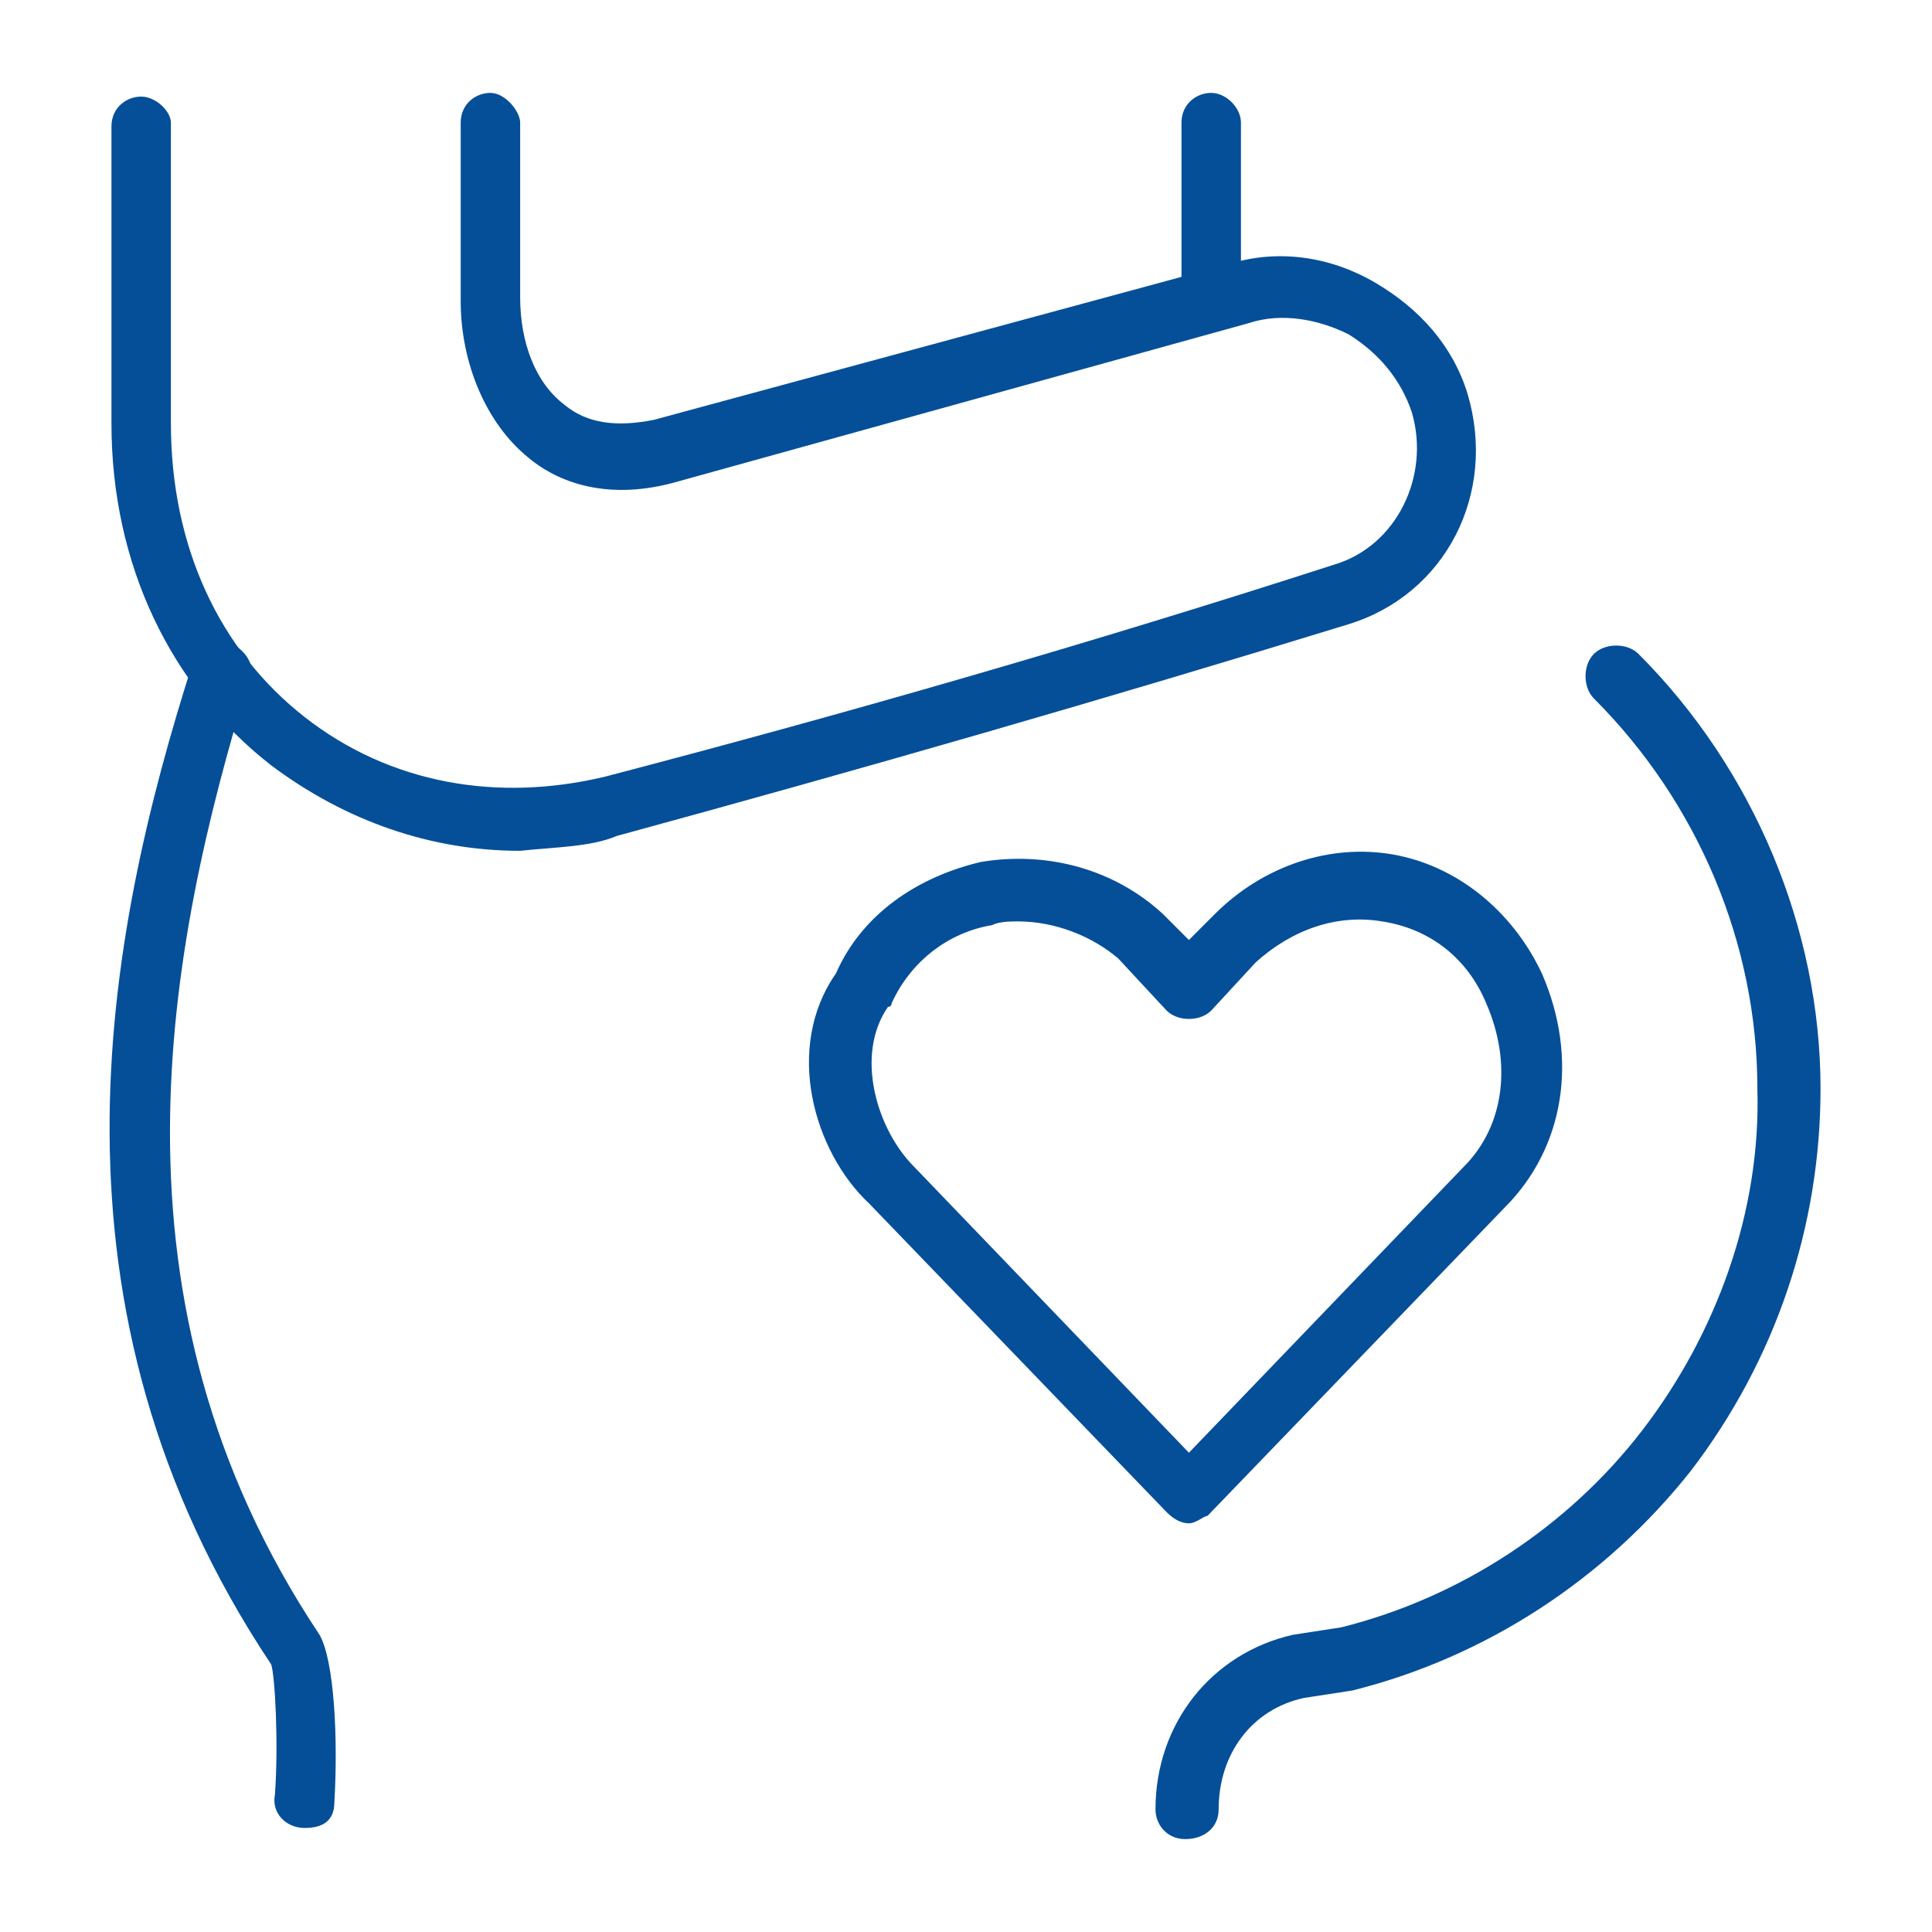 <?xml version="1.0" encoding="utf-8"?>
<!-- Generator: Adobe Illustrator 28.0.0, SVG Export Plug-In . SVG Version: 6.00 Build 0)  -->
<svg version="1.1" id="Layer_1" xmlns="http://www.w3.org/2000/svg" xmlns:xlink="http://www.w3.org/1999/xlink" x="0px" y="0px"
	 viewBox="0 0 52 52" style="enable-background:new 0 0 52 52;" xml:space="preserve">
<style type="text/css">
	.st0{fill:none;}
	.st1{fill:#054F99;}
</style>
<rect class="st0" width="52" height="52"/>
<g>
	<path class="st1" d="M8.2,49.2c-0.5,0-0.9-0.4-0.8-0.9c0.1-1.4,0-3.2-0.1-3.5c-6.4-9.6-4.5-19.5-2.1-27c0.1-0.4,0.6-0.7,1-0.5
		s0.7,0.6,0.5,1C4.5,25.5,2.6,35,8.6,44C9,44.7,9.1,46.8,9,48.5C9,49,8.7,49.2,8.2,49.2z"/>
	<path class="st1" d="M31.9,49.5c-0.5,0-0.8-0.4-0.8-0.8c0-2.3,1.5-4.2,3.7-4.7l1.3-0.2c3.2-0.8,6.1-2.7,8.1-5.3
		c2-2.6,3.2-5.9,3.1-9.2c0-3.9-1.6-7.7-4.4-10.5c-0.3-0.3-0.3-0.9,0-1.2c0.3-0.3,0.9-0.3,1.2,0c3.1,3.1,4.9,7.4,4.9,11.7
		c0,3.7-1.2,7.3-3.5,10.3c-2.3,2.9-5.5,5-9.1,5.9l-1.3,0.2c-1.4,0.3-2.3,1.5-2.3,3C32.8,49.2,32.4,49.5,31.9,49.5z"/>
	<path class="st1" d="M32,41c-0.2,0-0.4-0.1-0.6-0.3l-8-8.3c-1.5-1.4-2.3-4.2-0.9-6.2c0.7-1.6,2.2-2.6,3.9-3
		c1.8-0.3,3.6,0.2,4.9,1.4l0.7,0.7l0.7-0.7c1.3-1.3,3.1-1.9,4.8-1.6s3.2,1.5,4,3.2c1,2.3,0.6,4.7-1,6.3l-8,8.3
		C32.4,40.8,32.2,41,32,41z M27.4,24.8c-0.2,0-0.5,0-0.7,0.1c-1.2,0.2-2.2,1-2.7,2.1c0,0,0,0.1-0.1,0.1c-0.9,1.3-0.3,3.3,0.7,4.3
		l7.4,7.7l7.4-7.7c1.1-1.1,1.3-2.8,0.6-4.4c-0.5-1.2-1.5-2-2.8-2.2c-1.2-0.2-2.4,0.2-3.4,1.1l-1.2,1.3c-0.3,0.3-0.9,0.3-1.2,0
		l-1.3-1.4C29.4,25.2,28.4,24.8,27.4,24.8z"/>
	<path class="st1" d="M32.6,8.9c-0.5,0-0.8-0.4-0.8-0.8V3.3c0-0.5,0.4-0.8,0.8-0.8s0.8,0.4,0.8,0.8v4.8C33.4,8.5,33,8.9,32.6,8.9z"
		/>
	<path class="st1" d="M14,22.9c-2.4,0-4.7-0.8-6.7-2.3C4.6,18.5,3,15.2,3,11.4v-8c0-0.5,0.4-0.8,0.8-0.8S4.6,3,4.6,3.3v8.1
		c0,3.3,1.3,6.1,3.6,7.9s5.2,2.3,8.1,1.6c6.5-1.7,13.1-3.6,19.6-5.7c1.7-0.5,2.6-2.4,2.1-4.1c-0.3-0.9-0.9-1.6-1.7-2.1
		c-0.8-0.4-1.8-0.6-2.7-0.3L18.1,13c-1.9,0.5-3.2-0.1-3.9-0.7c-1.1-0.9-1.8-2.5-1.8-4.2V3.3c0-0.5,0.4-0.8,0.8-0.8S14,3,14,3.3V8
		c0,1.2,0.4,2.3,1.2,2.9c0.6,0.5,1.4,0.6,2.4,0.4l15.5-4.2c1.3-0.4,2.7-0.2,3.9,0.5s2.1,1.7,2.5,3c0.8,2.7-0.6,5.4-3.2,6.2
		c-6.5,2-13.1,3.9-19.7,5.7C15.9,22.8,14.9,22.8,14,22.9z"/>
</g>
</svg>
